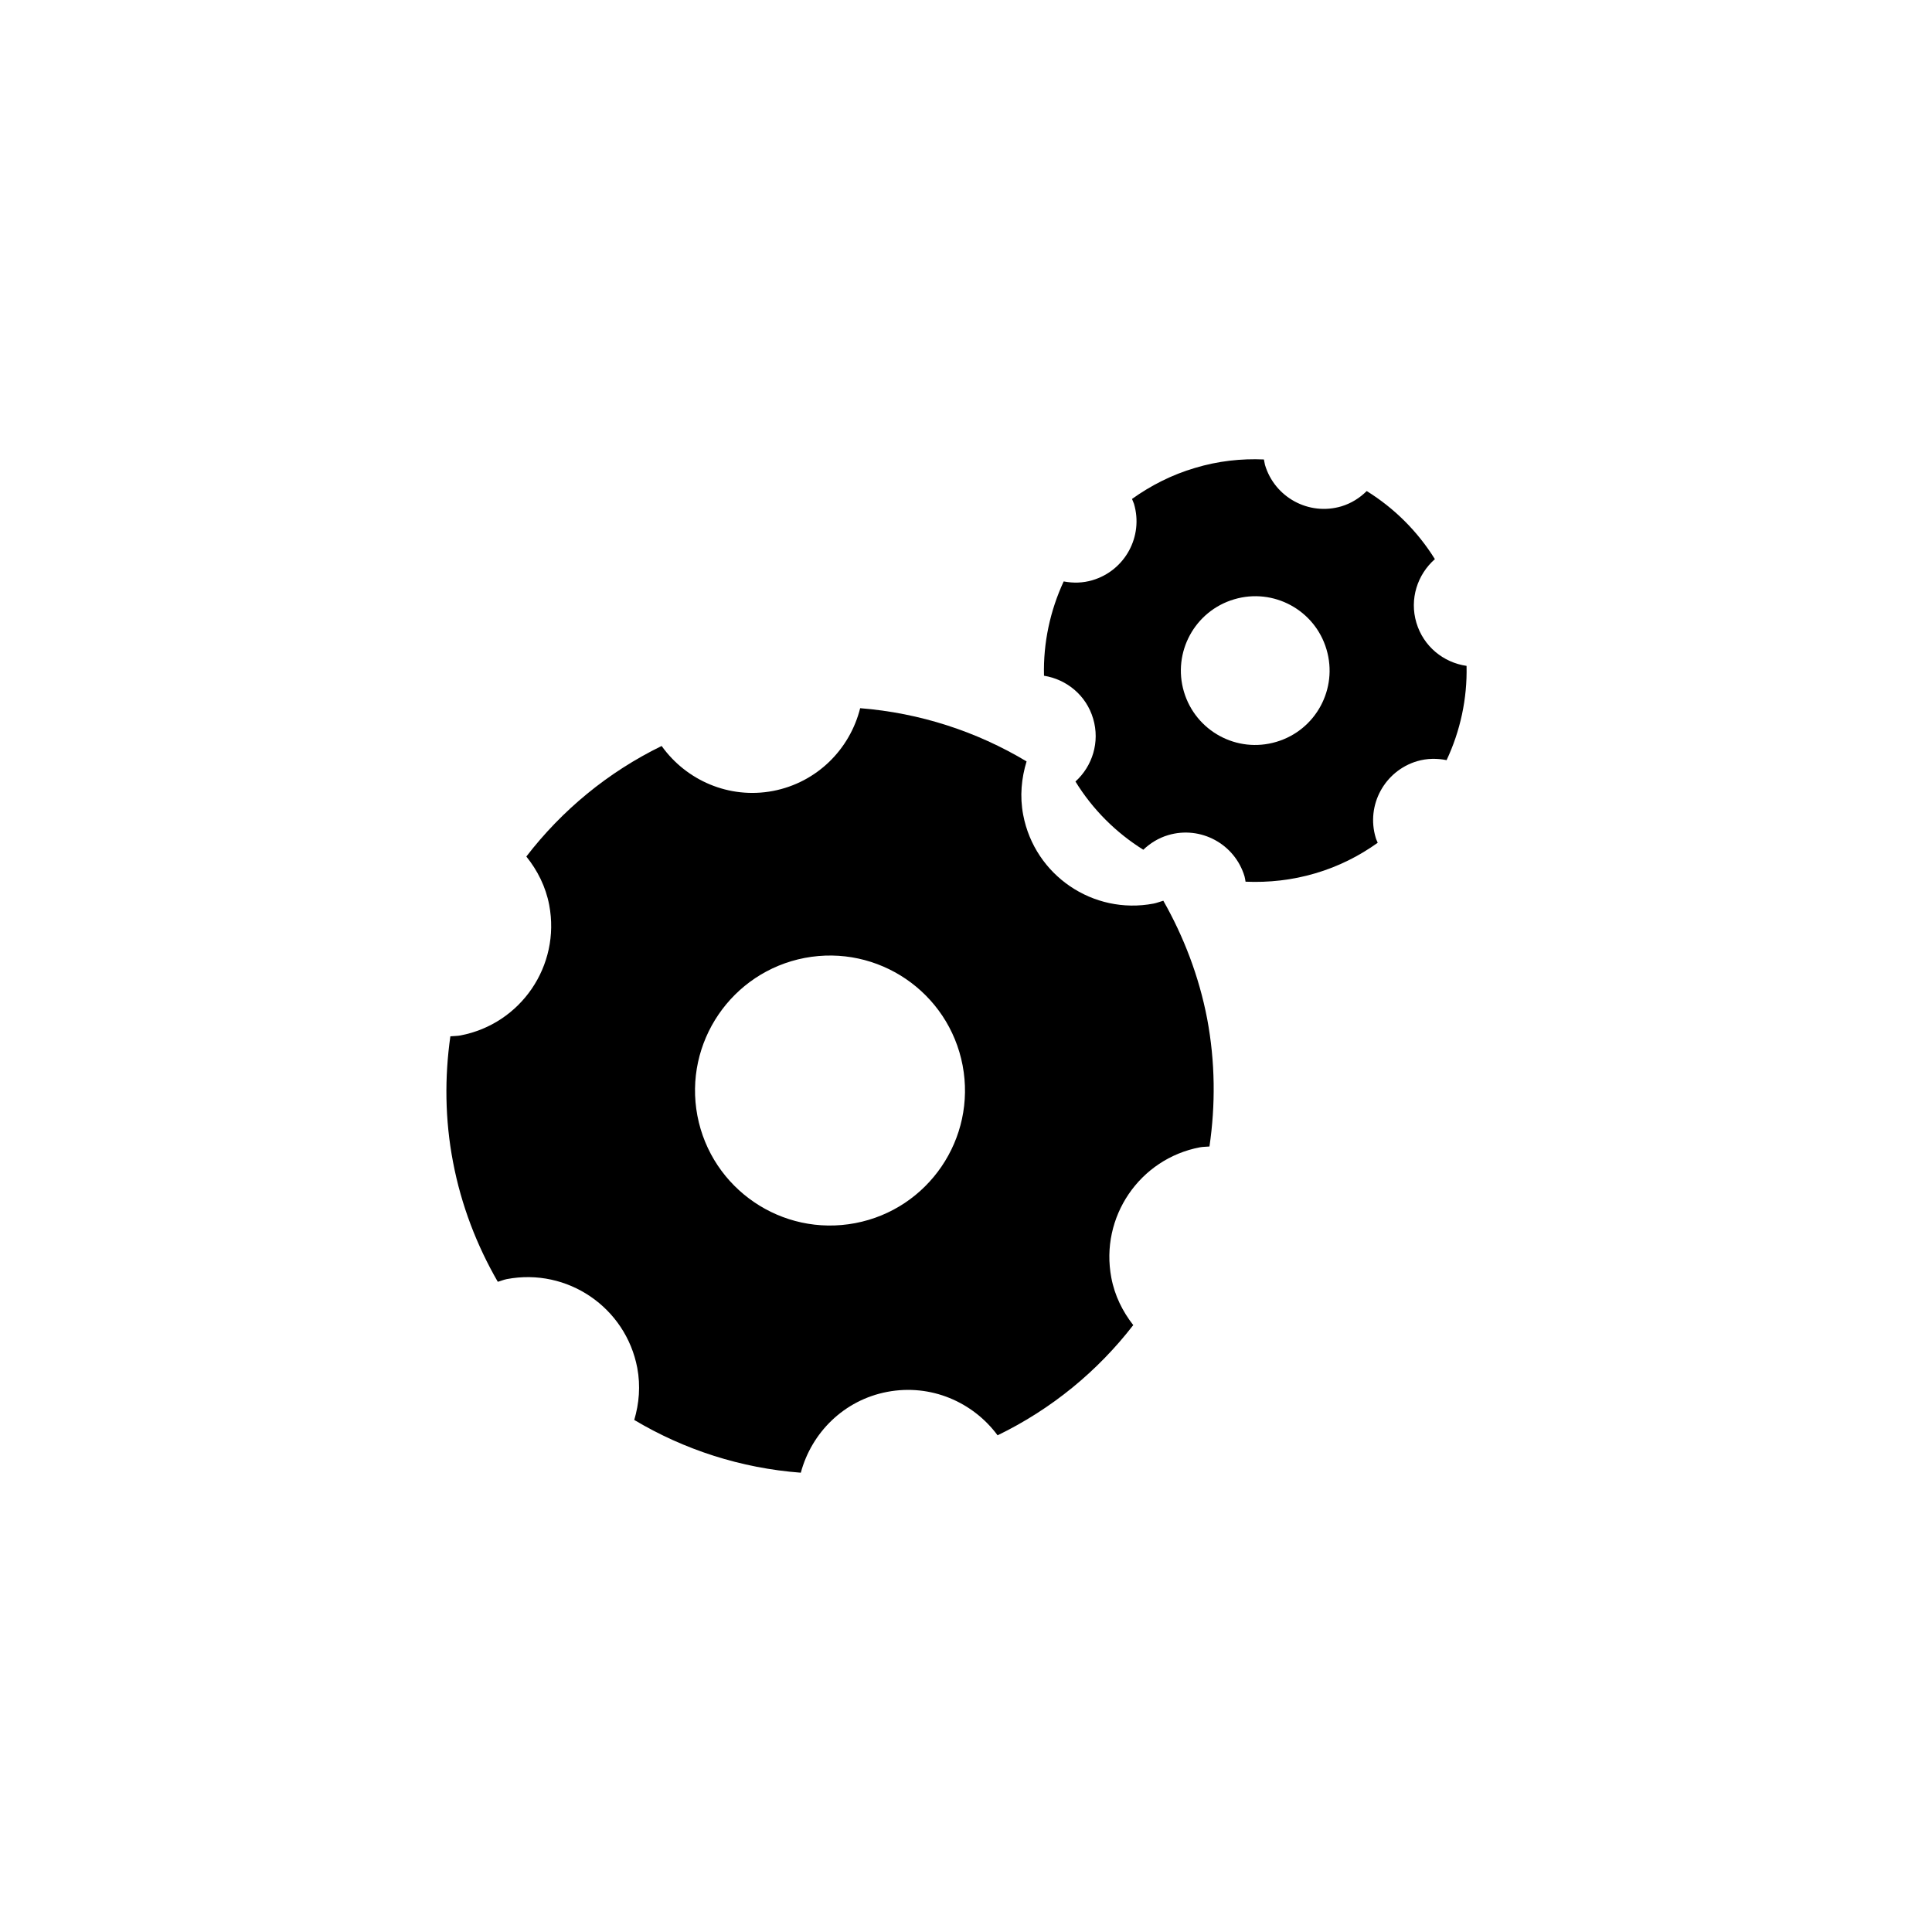 <?xml version="1.0" encoding="UTF-8"?>
<!-- Uploaded to: ICON Repo, www.iconrepo.com, Generator: ICON Repo Mixer Tools -->
<svg fill="#000000" width="800px" height="800px" version="1.1" viewBox="144 144 512 512" xmlns="http://www.w3.org/2000/svg">
 <g>
  <path d="m452.29 382.7c-0.883 0.25-1.684 0.586-2.586 0.762-16.02 3.047-31.504-7.477-34.547-23.508-0.938-4.914-0.469-9.723 0.898-14.172-13.234-7.934-28.285-12.852-44.102-14.105-2.711 10.844-11.406 19.688-23.109 21.938-11.664 2.211-23.016-2.84-29.5-11.922-14.281 6.969-26.453 17.062-35.859 29.297 2.918 3.637 5.129 7.934 6.062 12.852 3.043 16.047-7.477 31.504-23.523 34.562-0.898 0.168-1.777 0.137-2.672 0.23-1.535 10.801-1.461 22.027 0.711 33.352 2.191 11.496 6.324 22.113 11.855 31.699 0.805-0.207 1.559-0.551 2.398-0.711 16.043-3.043 31.504 7.488 34.566 23.527 0.898 4.766 0.488 9.461-0.801 13.801 13.254 7.906 28.305 12.785 44.141 13.98 2.84-10.602 11.426-19.246 22.922-21.426 11.539-2.188 22.695 2.691 29.227 11.516 14.305-6.938 26.512-16.992 35.953-29.207-2.805-3.586-4.918-7.785-5.812-12.559-3.043-16.047 7.477-31.523 23.504-34.562 0.84-0.156 1.664-0.117 2.504-0.211 1.605-10.977 1.551-22.344-0.613-33.859-2.176-11.309-6.234-21.785-11.617-31.273zm-81.645 85.445c-19.406 3.691-38.117-9.059-41.828-28.461-3.68-19.391 9.07-38.117 28.457-41.828 19.406-3.672 38.117 9.059 41.828 28.477 3.68 19.387-9.059 38.125-28.457 41.812z"/>
  <path d="m509.11 367.34c-0.168-0.457-0.414-0.863-0.539-1.352-2.586-8.625 2.371-17.703 10.973-20.262 2.637-0.781 5.297-0.781 7.82-0.281 3.606-7.699 5.496-16.219 5.289-24.98-6.098-0.875-11.426-5.144-13.297-11.441-1.867-6.262 0.262-12.762 4.902-16.848-4.621-7.43-10.82-13.547-18.062-18.043-1.828 1.812-4.074 3.254-6.711 4.051-8.621 2.562-17.688-2.367-20.254-10.992-0.125-0.484-0.168-0.953-0.281-1.43-5.996-0.266-12.152 0.402-18.242 2.238-6.172 1.812-11.777 4.691-16.715 8.227 0.152 0.43 0.371 0.828 0.523 1.289 2.559 8.629-2.379 17.684-11 20.242-2.559 0.766-5.152 0.797-7.629 0.328-3.57 7.699-5.441 16.227-5.215 24.992 5.984 0.961 11.199 5.168 13.027 11.391 1.832 6.172-0.203 12.57-4.691 16.641 4.578 7.457 10.785 13.586 17.98 18.078 1.812-1.719 4-3.102 6.586-3.871 8.621-2.562 17.688 2.352 20.25 10.965 0.133 0.457 0.168 0.91 0.262 1.375 6.098 0.262 12.324-0.395 18.512-2.227 6.098-1.797 11.613-4.578 16.512-8.09zm-51.359-40.031c-3.082-10.41 2.863-21.387 13.297-24.48 10.43-3.113 21.406 2.836 24.488 13.266 3.102 10.449-2.84 21.406-13.273 24.5-10.449 3.125-21.406-2.832-24.512-13.285z"/>
 </g>
</svg>